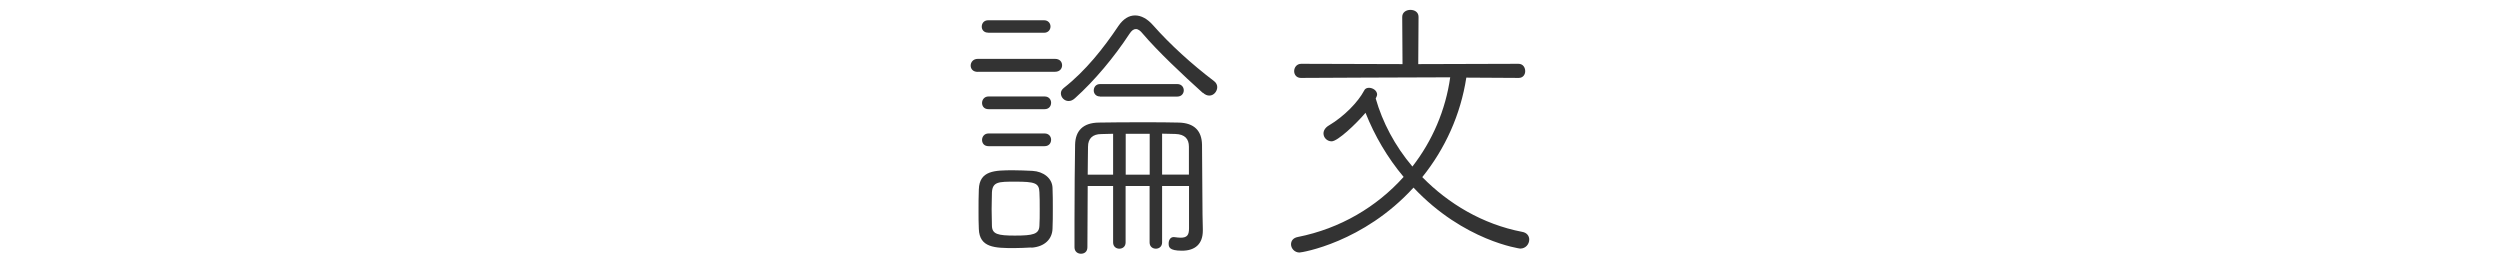 <?xml version="1.0" encoding="UTF-8"?> <svg xmlns="http://www.w3.org/2000/svg" id="_レイヤー_2" data-name="レイヤー 2" viewBox="0 0 248 26"><defs><style> .cls-1 { fill: none; } .cls-2 { fill: #333; } </style></defs><g id="_レイヤー_3" data-name="レイヤー 3"><g id="lecturer-sec-ttl_05"><rect class="cls-1" width="248" height="26"></rect><g><path class="cls-2" d="M96.99,7.13c-.48,0-.7-.31-.7-.62,0-.34.25-.67.7-.67h7.67c.48,0,.7.31.7.64,0,.31-.22.64-.7.64h-7.67ZM102.31,24.55c-.59.03-1.15.06-1.71.06-1.9,0-3.44-.03-3.5-1.9-.03-.62-.03-1.18-.03-1.74,0-.76,0-1.48.03-2.18.06-1.88,1.57-1.9,3.44-1.9.62,0,1.2.03,1.88.06,1.09.06,1.96.73,1.99,1.68.03.64.03,1.37.03,2.07s0,1.37-.03,1.99c-.03,1.01-.76,1.79-2.1,1.88ZM98.03,3.24c-.45,0-.64-.31-.64-.59,0-.34.22-.64.64-.64h5.54c.42,0,.64.31.64.62s-.22.62-.64.62h-5.54ZM98.06,10.83c-.45,0-.64-.31-.64-.62s.22-.64.64-.64h5.57c.42,0,.64.31.64.62,0,.34-.22.64-.64.64h-5.57ZM98.06,14.5c-.45,0-.64-.31-.64-.62s.22-.64.64-.64h5.57c.42,0,.64.31.64.62,0,.34-.22.64-.64.64h-5.57ZM98.37,20.74c0,.62.03,1.23.03,1.68.03.81.59.95,2.27.95,1.82,0,2.41-.14,2.44-.98.03-.42.03-1.04.03-1.65s0-1.26-.03-1.68c-.03-.92-.48-1.04-2.41-1.04-1.62,0-2.24,0-2.3,1.06,0,.39-.03,1.01-.03,1.65ZM119.31,9.21c-1.96-1.76-4.48-4.14-5.96-5.88-.22-.28-.45-.45-.67-.45s-.42.14-.64.48c-1.51,2.3-3.44,4.62-5.4,6.38-.22.2-.42.28-.64.28-.42,0-.76-.36-.76-.76,0-.2.08-.36.28-.53,2.18-1.71,3.95-3.95,5.43-6.16.48-.7,1.04-1.04,1.65-1.04s1.23.34,1.79.98c1.68,1.9,3.81,3.84,6.05,5.54.22.17.31.39.31.59,0,.42-.34.84-.78.84-.22,0-.42-.08-.64-.28ZM117.97,18.45h-2.69v5.6c0,.42-.31.62-.62.62s-.62-.2-.62-.62v-5.6h-2.38v5.6c0,.42-.31.62-.62.62s-.62-.2-.62-.62v-5.6h-2.52c0,2.1-.03,4.4-.03,6.08,0,.45-.31.64-.64.64-.31,0-.64-.2-.64-.64v-2.63c0-2.69.03-5.85.06-7.56.03-1.34.76-2.16,2.35-2.18,1.34-.03,3-.03,4.59-.03,1.18,0,2.32,0,3.33.03,1.57.03,2.3.84,2.32,2.21.03,2.04.03,7.42.08,8.34v.17c0,1.32-.76,1.99-2.07,1.99s-1.32-.39-1.32-.73c0-.31.17-.62.48-.62h.06c.25.03.48.06.64.06.64,0,.84-.25.84-.92v-4.2ZM110.43,13.27l-1.18.03c-.84,0-1.32.42-1.32,1.26,0,.76-.03,1.71-.03,2.77h2.52v-4.06ZM109.12,9.57c-.42,0-.62-.31-.62-.59,0-.34.22-.64.62-.64h7.67c.42,0,.64.31.64.62s-.22.62-.64.62h-7.67ZM114.05,13.27h-2.38v4.06h2.38v-4.06ZM117.94,14.55c0-.76-.39-1.23-1.34-1.26-.39,0-.84-.03-1.32-.03v4.06h2.66v-2.77Z"></path><path class="cls-2" d="M145.46,7.69c-.56,3.67-2.1,7.06-4.37,9.88,2.58,2.63,5.99,4.68,9.91,5.43.48.08.7.42.7.76,0,.45-.34.9-.9.9,0,0-5.57-.73-10.58-6.05-4.98,5.46-11.09,6.44-11.31,6.44-.5,0-.84-.42-.84-.81,0-.34.2-.64.67-.73,4.23-.84,7.84-3,10.5-5.96-1.6-1.9-2.88-4.09-3.78-6.36-.98,1.15-2.77,2.83-3.36,2.83-.45,0-.81-.36-.81-.78,0-.28.17-.59.56-.81,1.51-.9,2.88-2.32,3.47-3.44.08-.2.28-.28.48-.28.39,0,.81.28.81.67,0,.06-.03.14-.06.22l-.08.17c.67,2.35,1.9,4.7,3.64,6.75,1.99-2.55,3.3-5.63,3.75-8.85-3,0-14.81.06-14.81.06-.45,0-.67-.34-.67-.67,0-.36.25-.73.7-.73l10.05.03-.03-4.68c0-.48.42-.7.81-.7.42,0,.81.22.81.7l-.03,4.68,9.94-.03c.45,0,.67.36.67.73,0,.34-.22.67-.64.67l-5.21-.03Z"></path></g></g></g></svg> 